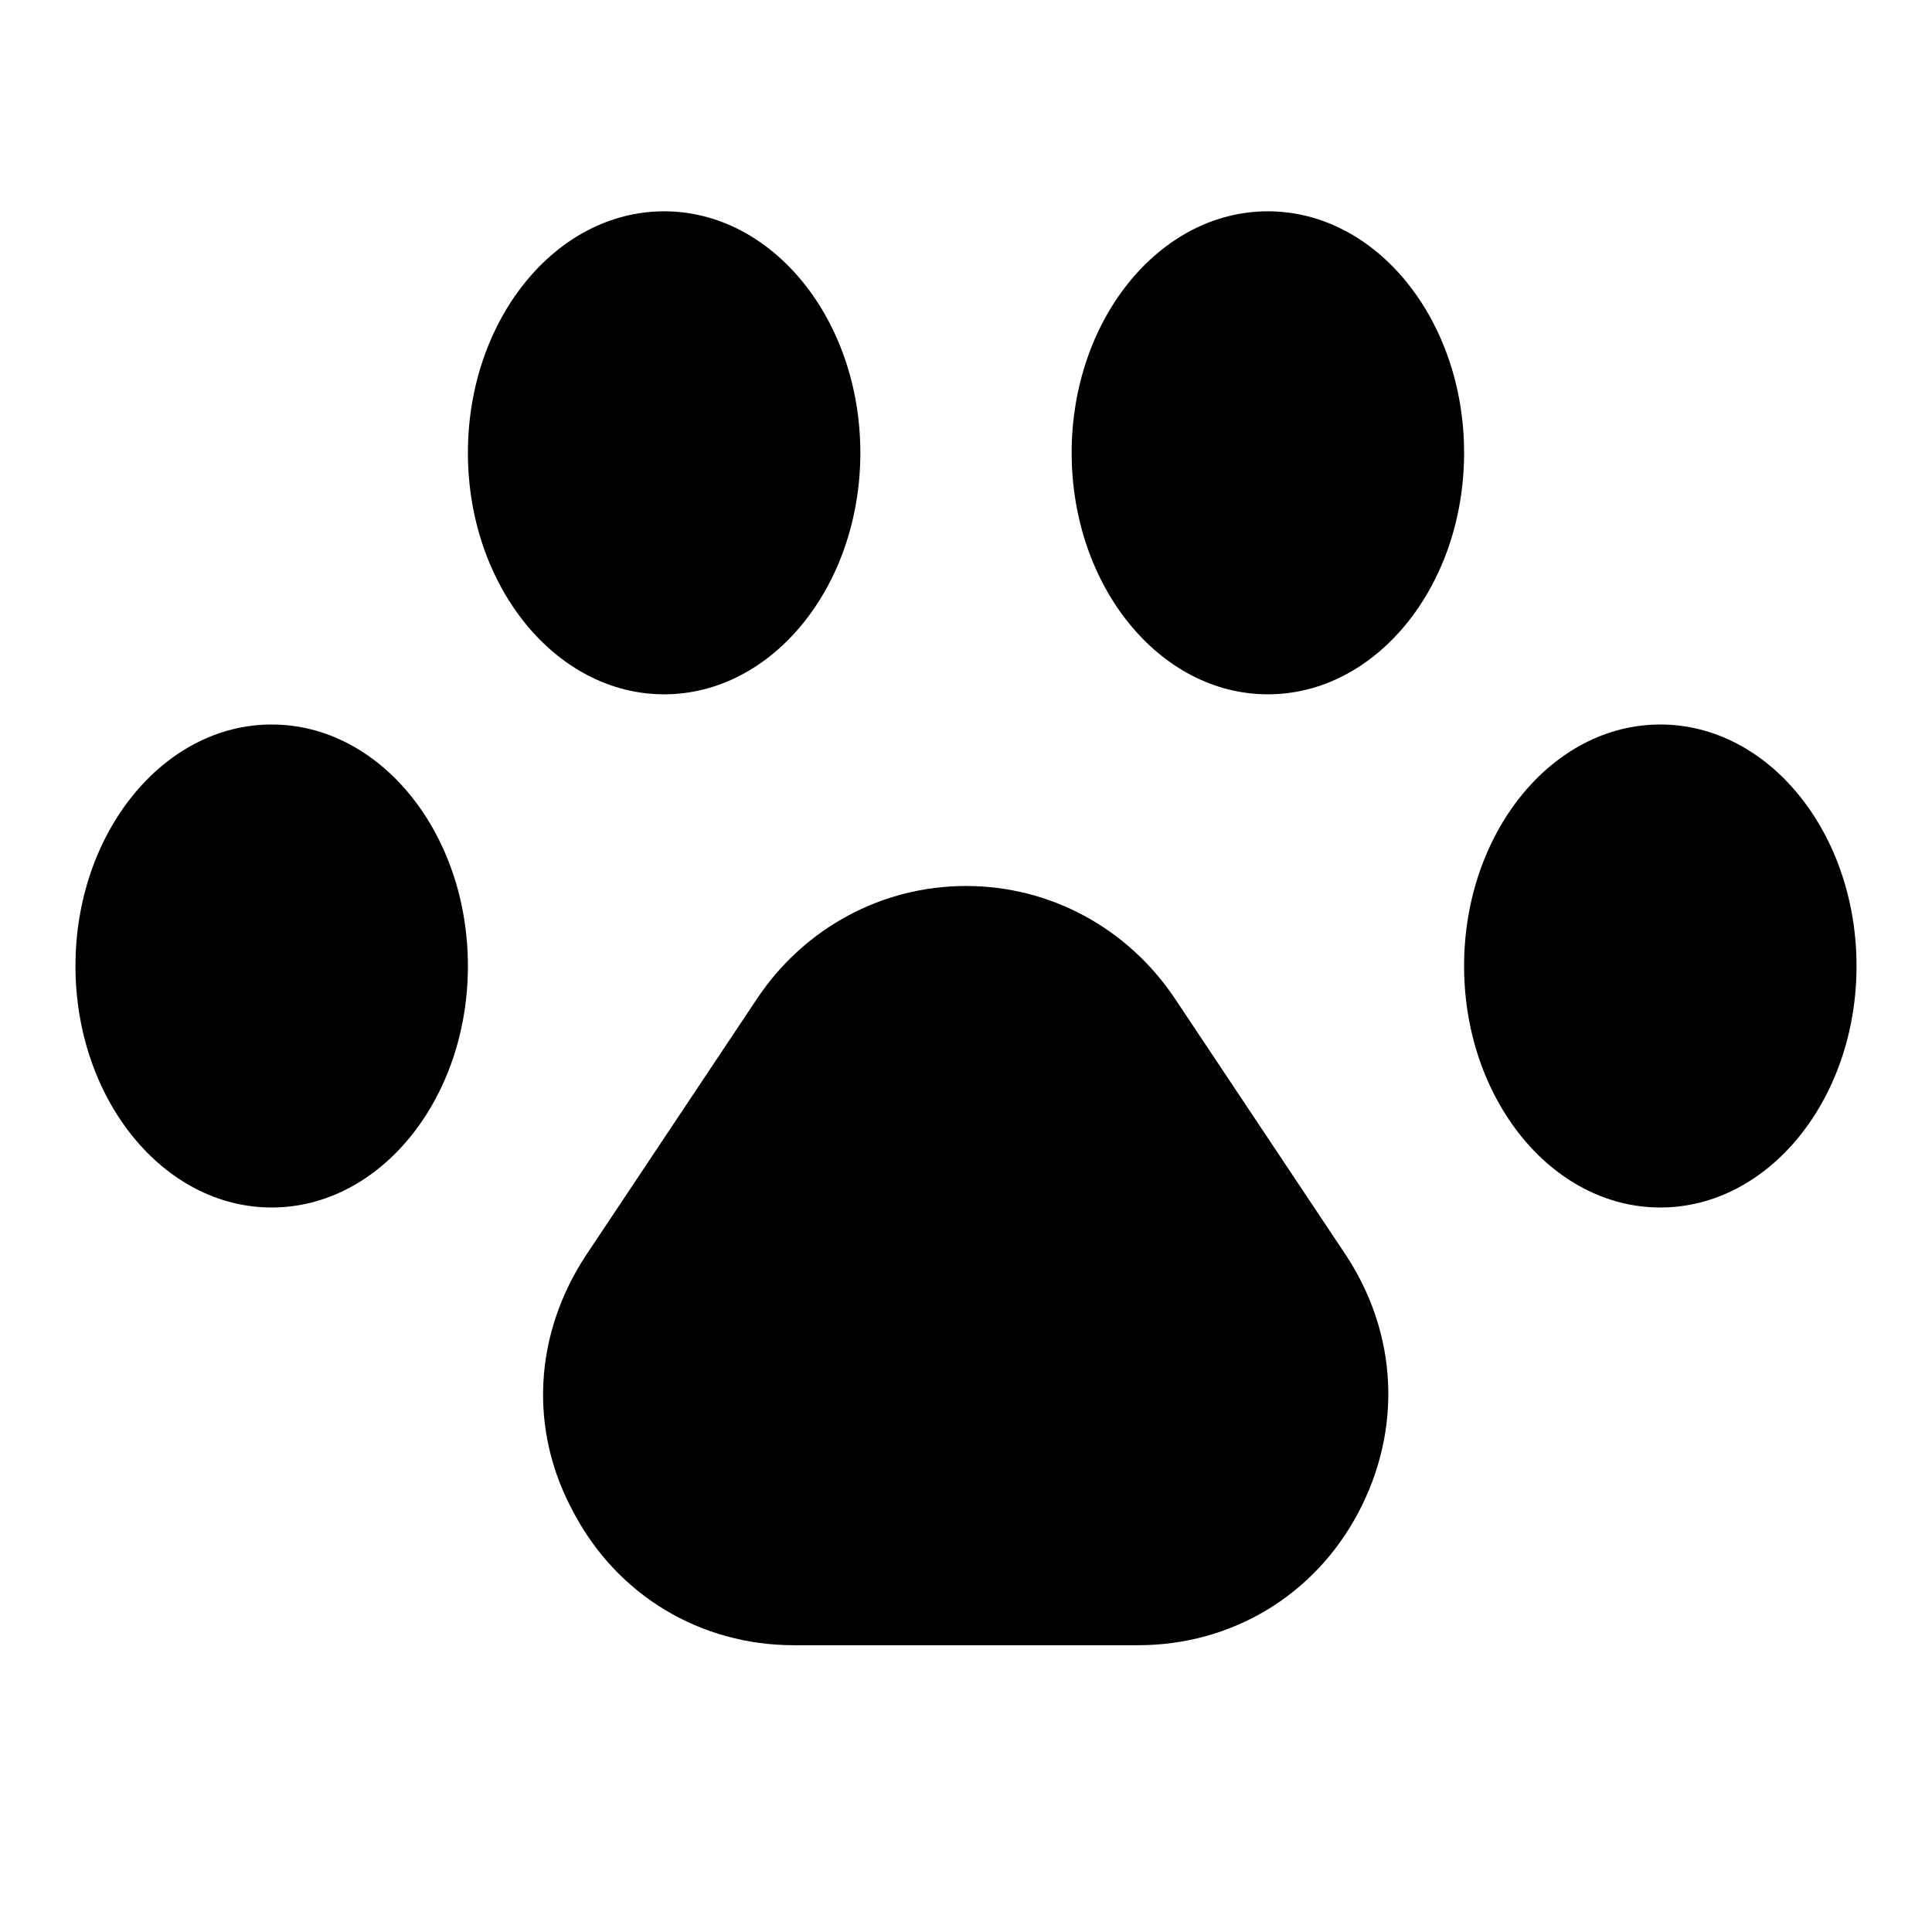<?xml version="1.0"?><svg xmlns="http://www.w3.org/2000/svg"  viewBox="0 0 128 128" width="64px" height="64px">    <path d="M 44 14 C 36.8 14 31 21.2 31 30 C 31 38.8 36.8 46 44 46 C 51.2 46 57 38.8 57 30 C 57 21.2 51.2 14 44 14 z M 84 14 C 76.8 14 71 21.2 71 30 C 71 38.8 76.8 46 84 46 C 91.2 46 97 38.8 97 30 C 97 21.2 91.2 14 84 14 z M 18 48 C 10.8 48 5 55.2 5 64 C 5 72.8 10.8 80 18 80 C 25.2 80 31 72.8 31 64 C 31 55.2 25.2 48 18 48 z M 110 48 C 102.8 48 97 55.2 97 64 C 97 72.8 102.8 80 110 80 C 117.2 80 123 72.8 123 64 C 123 55.2 117.2 48 110 48 z M 64 58.699 C 58.4 58.699 53.299 61.5 50.199 66.1 L 38.801 83.199 C 35.401 88.399 35 94.699 38 100.199 C 40.9 105.699 46.4 109 52.6 109 L 75.4 109 C 81.6 109 87.1 105.699 90 100.199 C 92.9 94.699 92.599 88.399 89.199 83.199 L 77.801 66.1 C 74.701 61.5 69.6 58.699 64 58.699 z"/></svg>